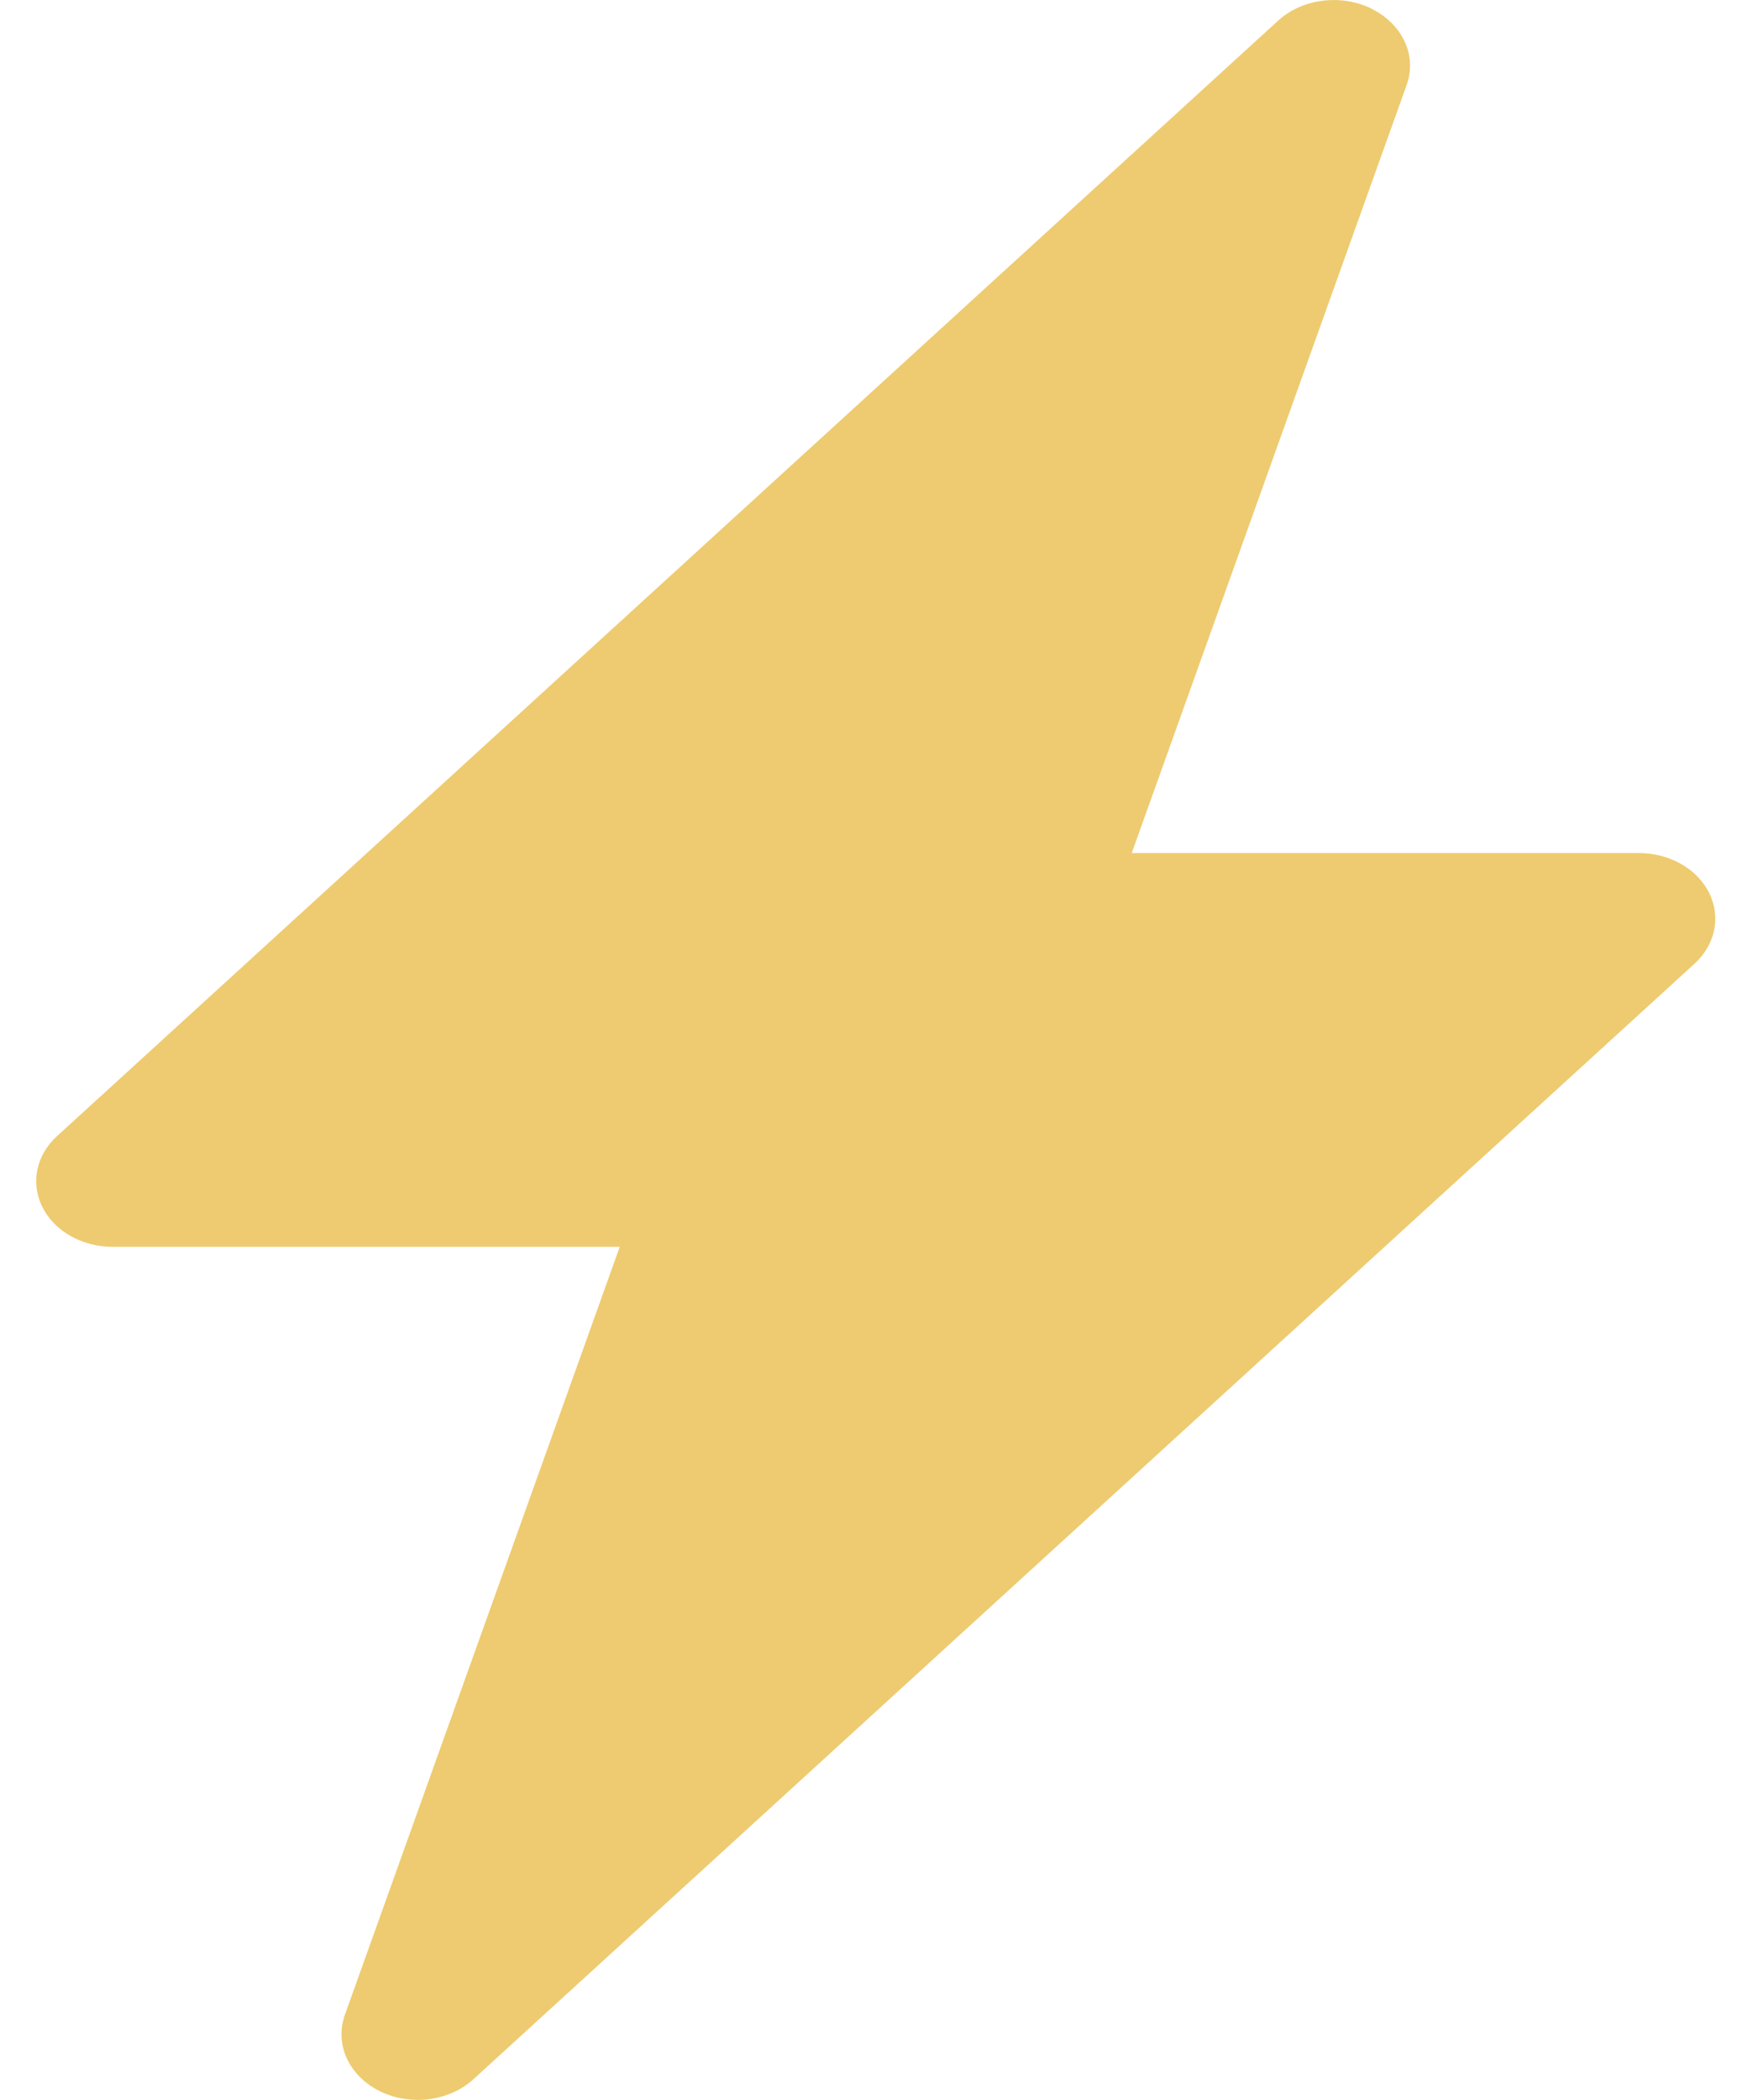 <svg width="24" height="29" viewBox="0 0 24 29" fill="none" xmlns="http://www.w3.org/2000/svg">
<path d="M18.956 0.124C19.163 0.227 19.323 0.387 19.41 0.578C19.497 0.769 19.506 0.979 19.435 1.175L15.637 11.781H22.645C22.851 11.781 23.053 11.833 23.225 11.93C23.397 12.027 23.532 12.166 23.614 12.328C23.695 12.491 23.72 12.67 23.684 12.845C23.648 13.019 23.554 13.181 23.413 13.309L6.541 28.715C6.378 28.864 6.16 28.961 5.924 28.991C5.689 29.02 5.448 28.98 5.242 28.877C5.036 28.774 4.877 28.614 4.79 28.423C4.704 28.233 4.695 28.022 4.765 27.826L8.563 17.219H1.555C1.349 17.219 1.148 17.167 0.976 17.07C0.803 16.973 0.668 16.834 0.587 16.672C0.505 16.509 0.48 16.33 0.516 16.155C0.552 15.981 0.646 15.819 0.787 15.691L17.66 0.285C17.823 0.136 18.039 0.039 18.275 0.01C18.51 -0.02 18.751 0.02 18.956 0.122V0.124Z" fill="#EECB70"/>
</svg>
